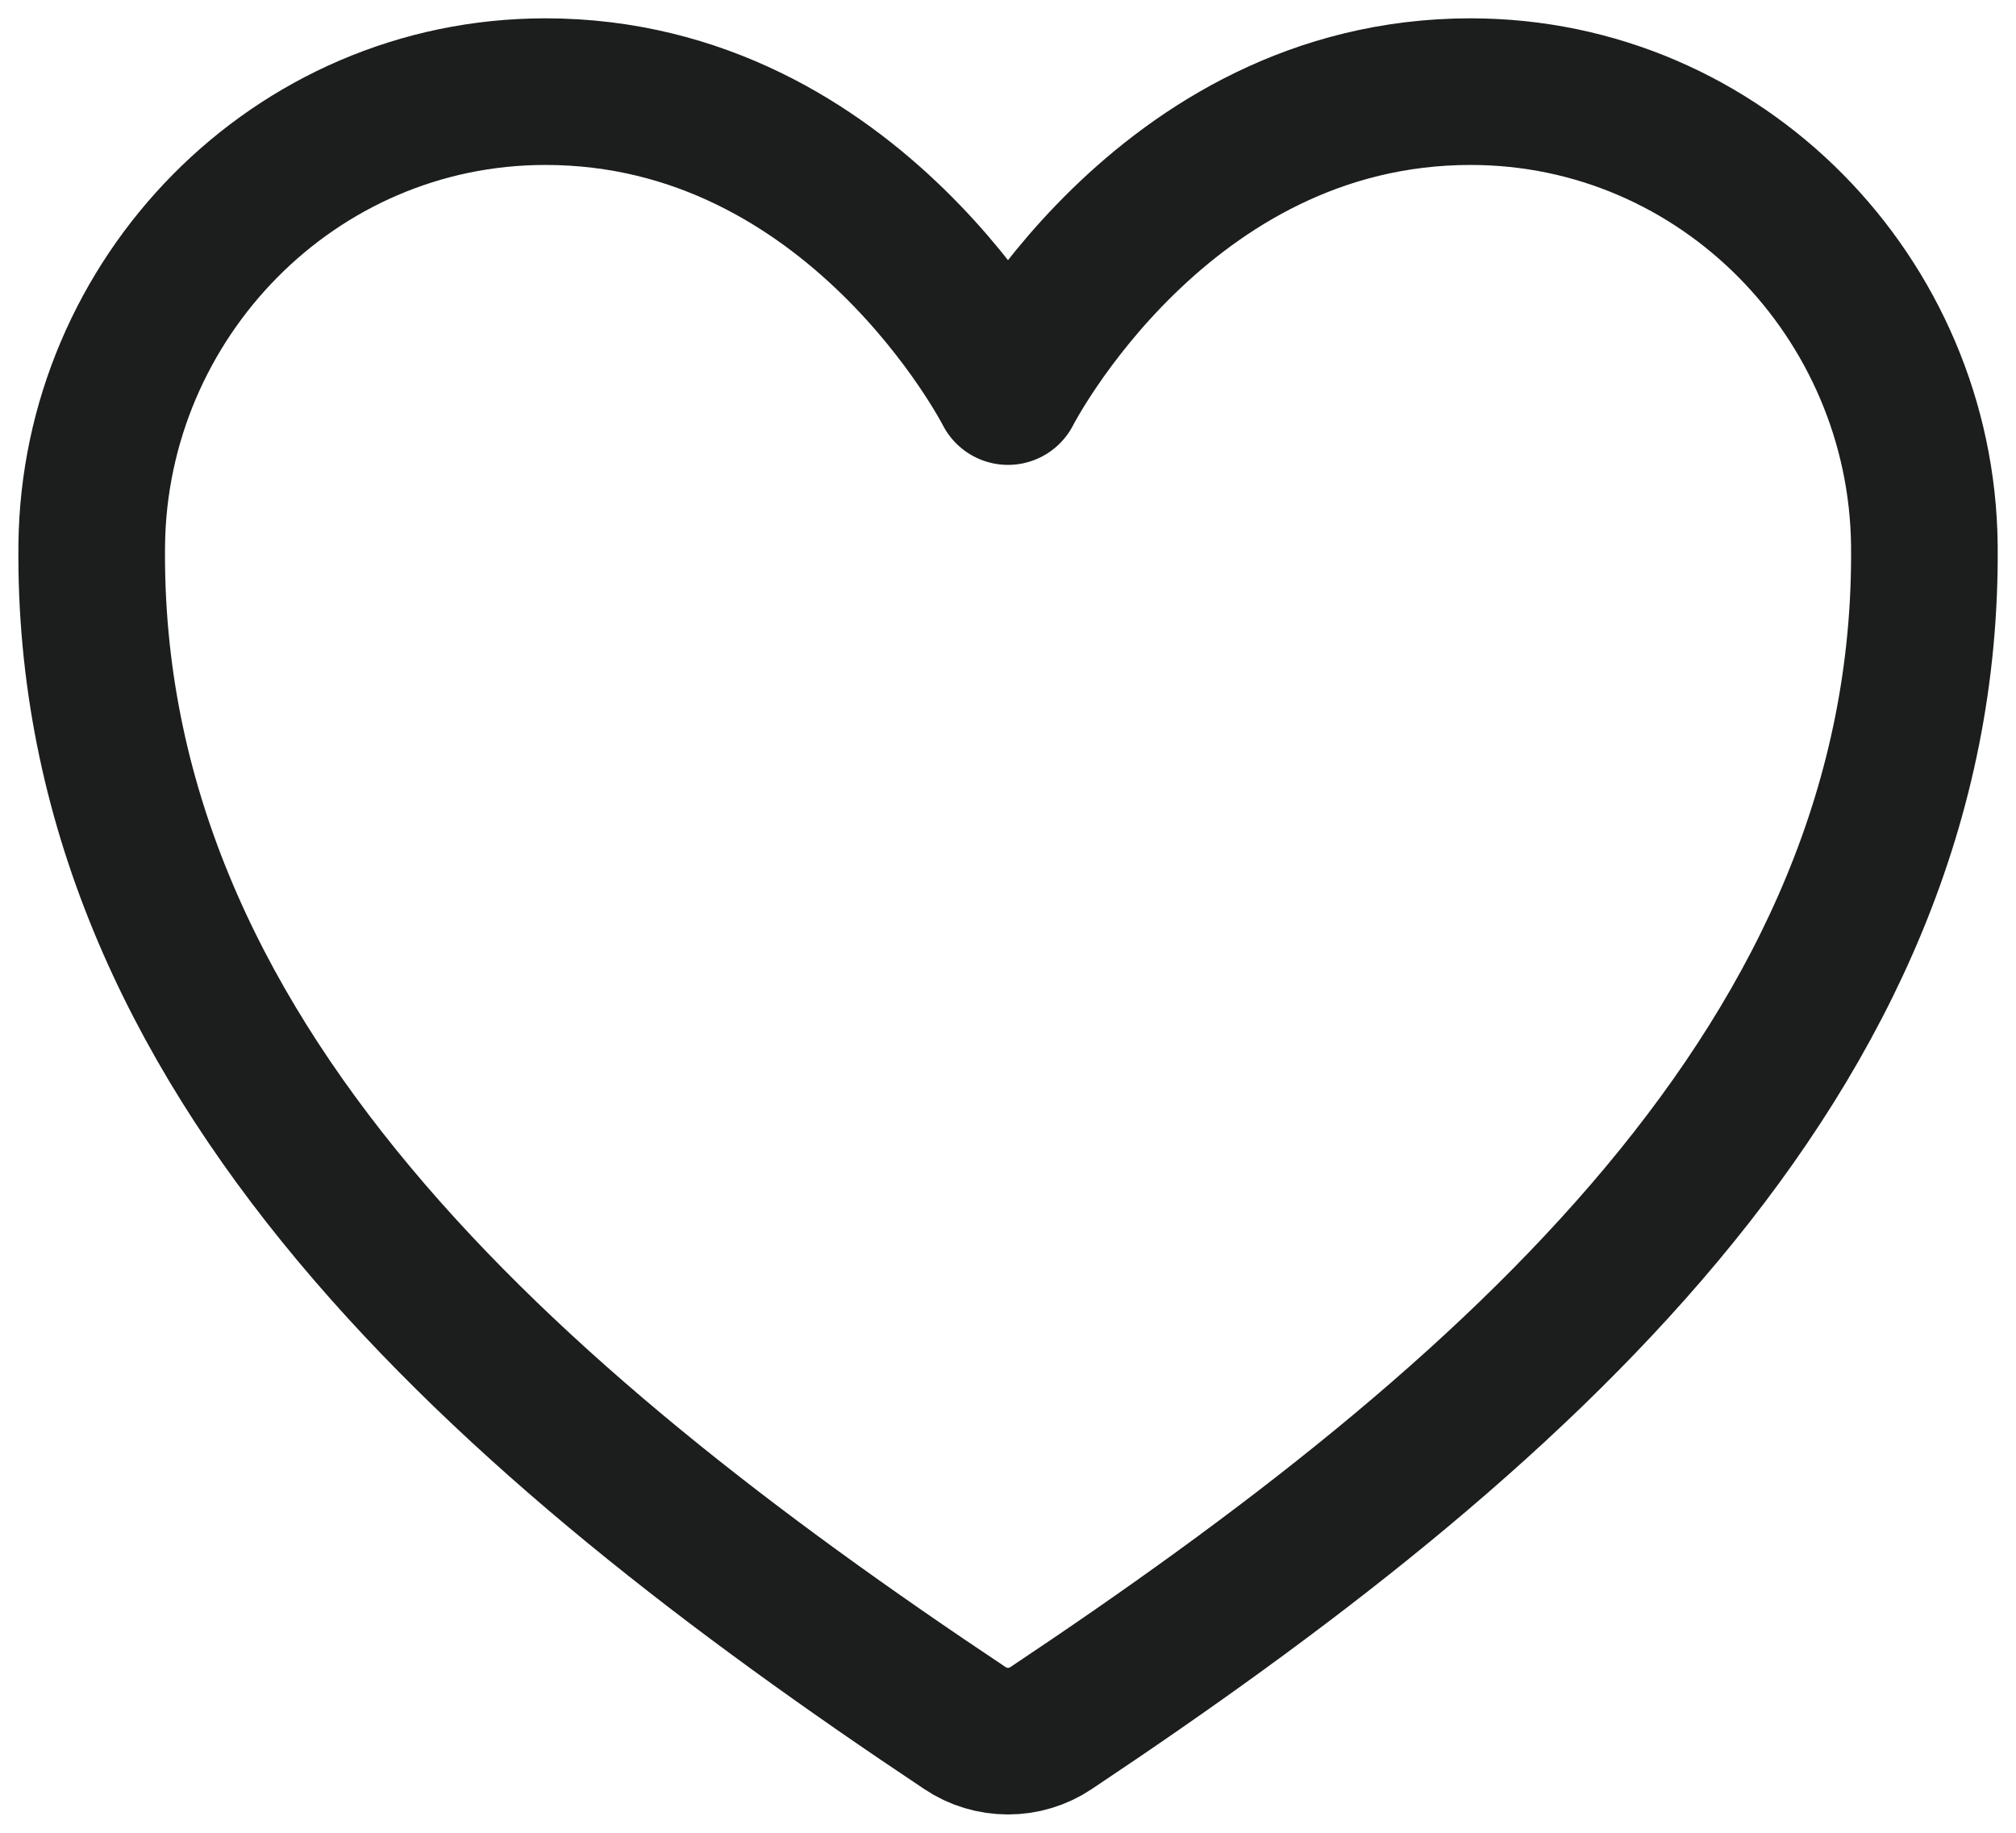 <svg width="22" height="20" viewBox="0 0 22 20" fill="none" xmlns="http://www.w3.org/2000/svg">
<path d="M16.048 1C12.667 1 11 4.273 11 4.273C11 4.273 9.333 1 5.952 1C3.205 1 1.029 3.257 1.001 5.95C0.943 11.541 5.517 15.517 10.531 18.858C10.669 18.951 10.833 19 11 19C11.167 19 11.331 18.951 11.469 18.858C16.482 15.517 21.056 11.541 21 5.95C20.971 3.257 18.795 1 16.048 1Z" stroke="#1C1D1D" stroke-width="1.6" stroke-linecap="round" stroke-linejoin="round"/>
</svg>
